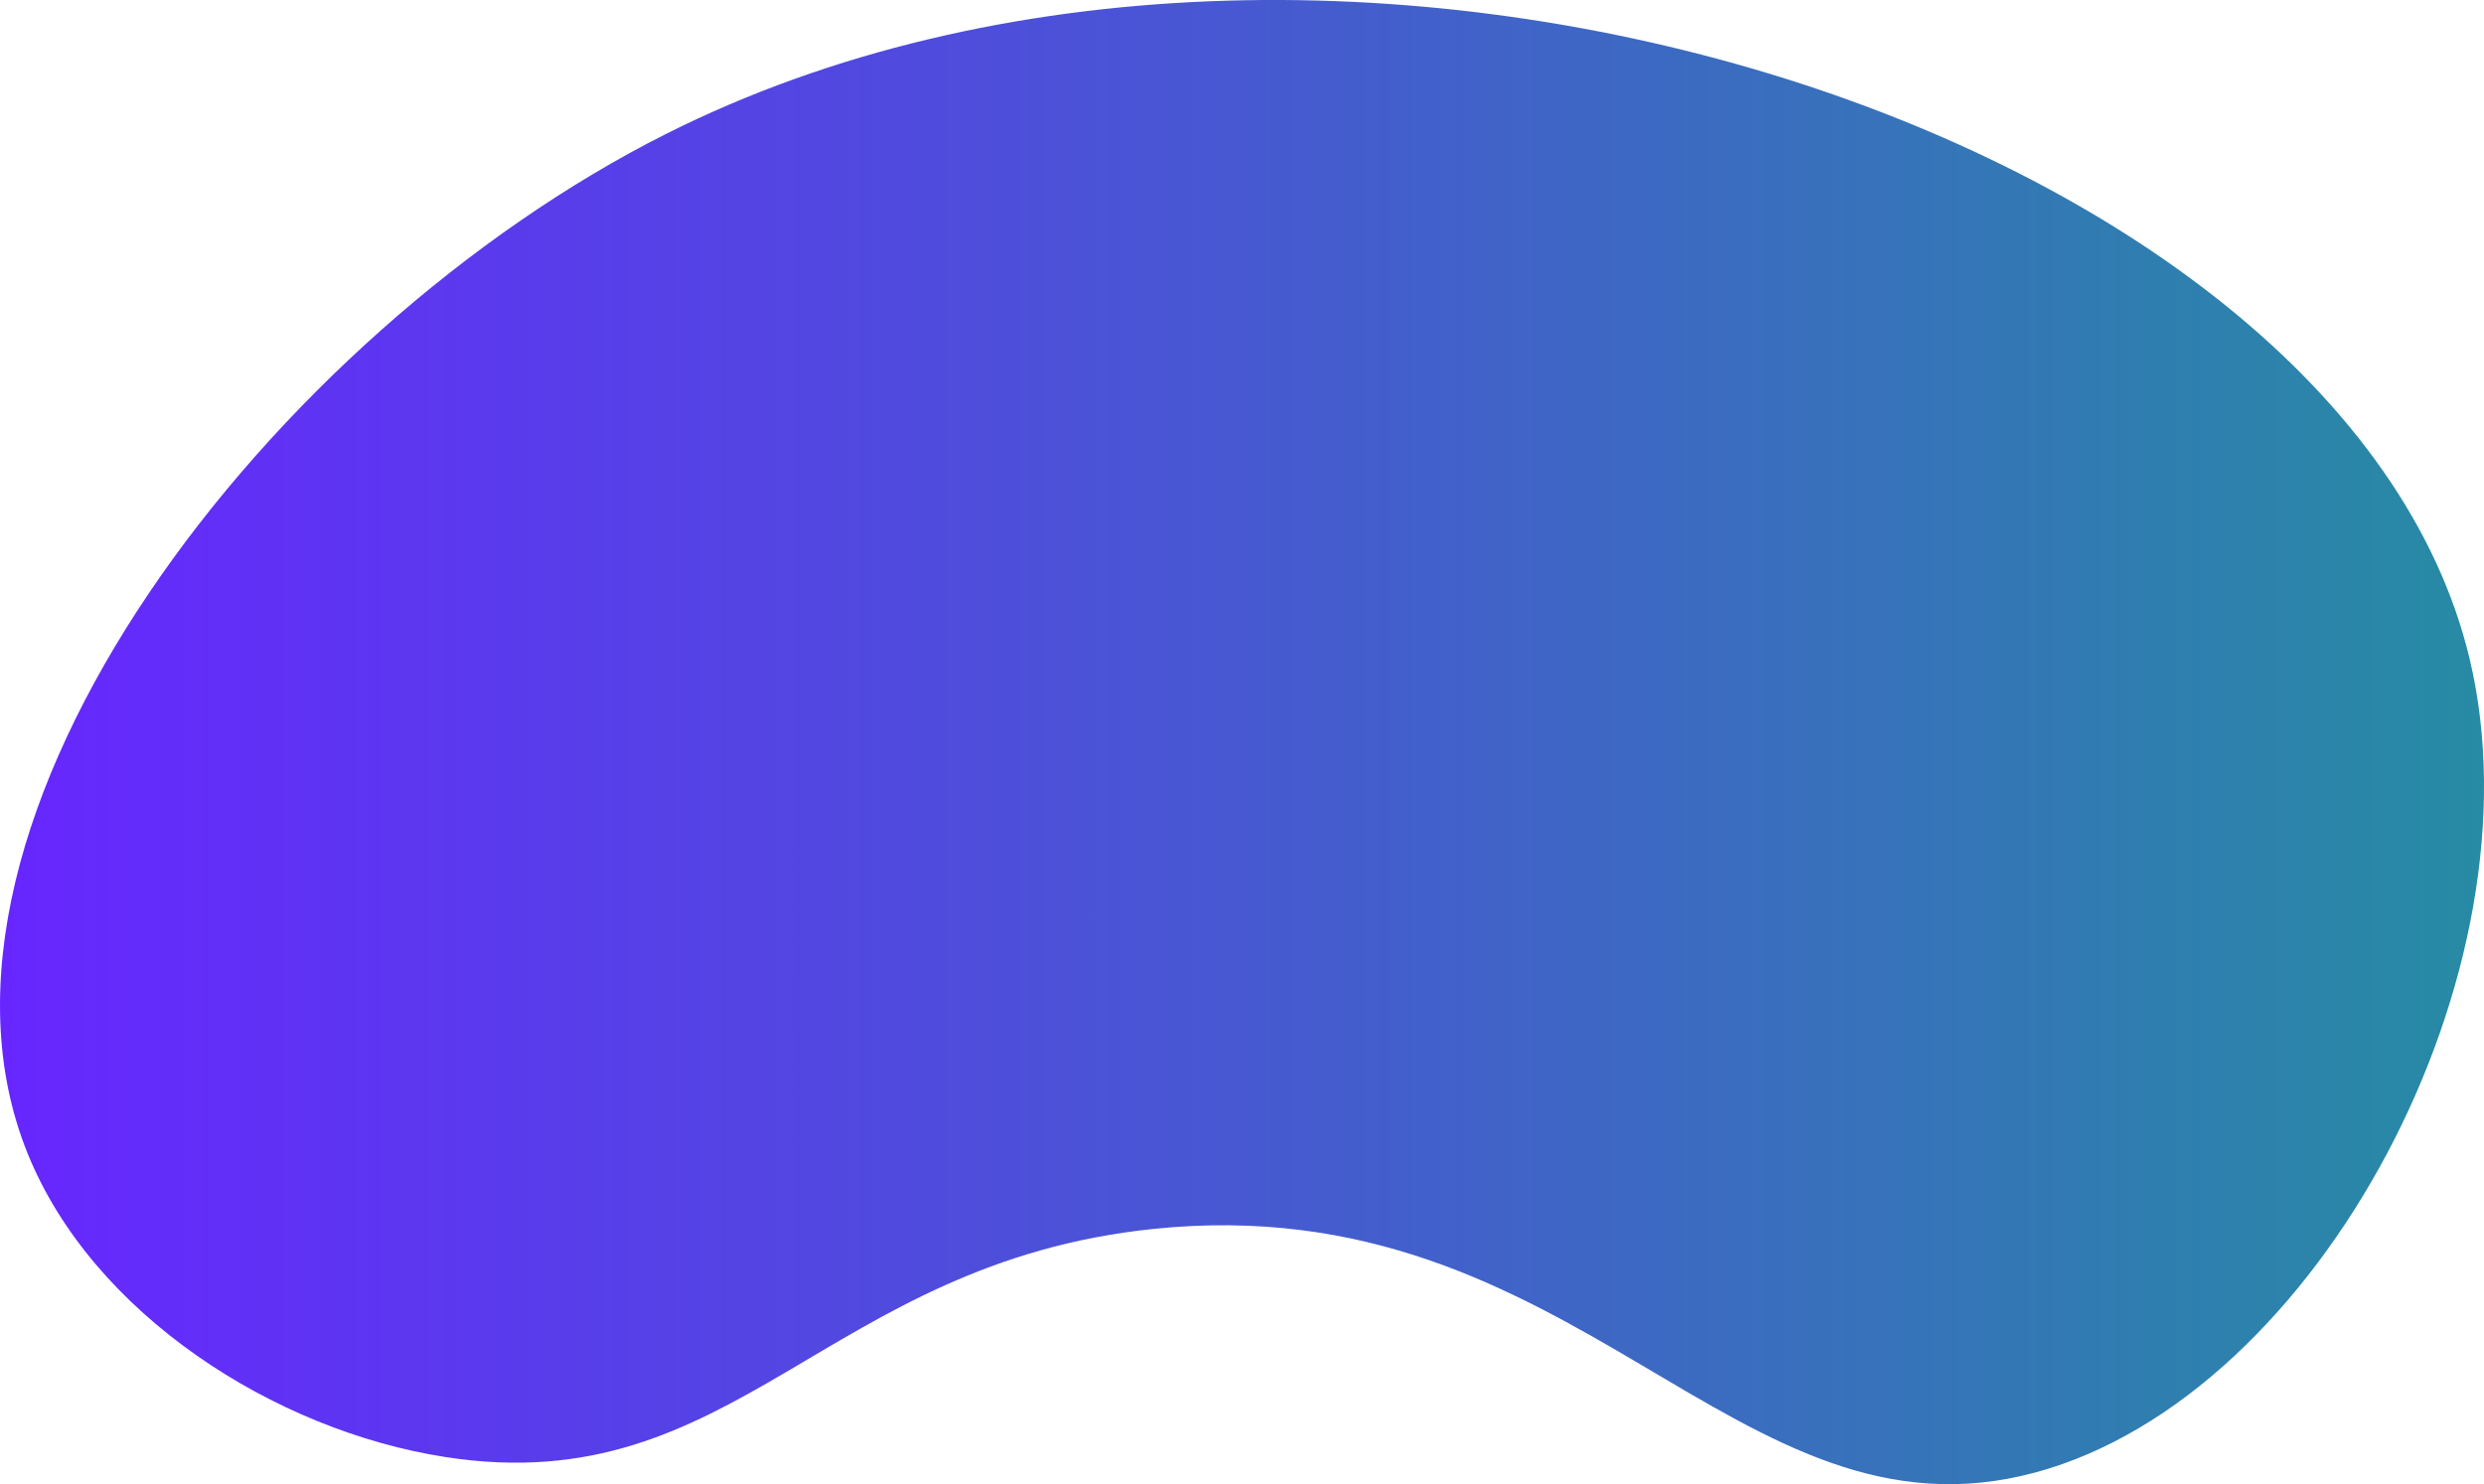 <?xml version="1.0" encoding="UTF-8"?> <svg xmlns="http://www.w3.org/2000/svg" xmlns:xlink="http://www.w3.org/1999/xlink" viewBox="0 0 326.5 195.15"> <defs> <style>.cls-1{fill:url(#Безымянный_градиент_2);}</style> <linearGradient id="Безымянный_градиент_2" y1="97.57" x2="326.5" y2="97.57" gradientUnits="userSpaceOnUse"> <stop offset="0" stop-color="#6726ff"></stop> <stop offset="1" stop-color="#278ba4"></stop> </linearGradient> </defs> <title>Ресурс 6</title> <g id="Слой_2" data-name="Слой 2"> <g id="Слой_1-2" data-name="Слой 1"> <path class="cls-1" d="M3.6,151.58c8.5,21.13,32.4,36.51,55,40,38.12,5.9,49.83-25.52,93-30,55.91-5.79,76.36,42.76,116,32,37.27-10.12,66.82-66,57-107C308,17.16,174.54-26.11,87.6,17.58,35.68,43.68-13.95,108,3.6,151.58Z"></path> </g> </g> </svg> 